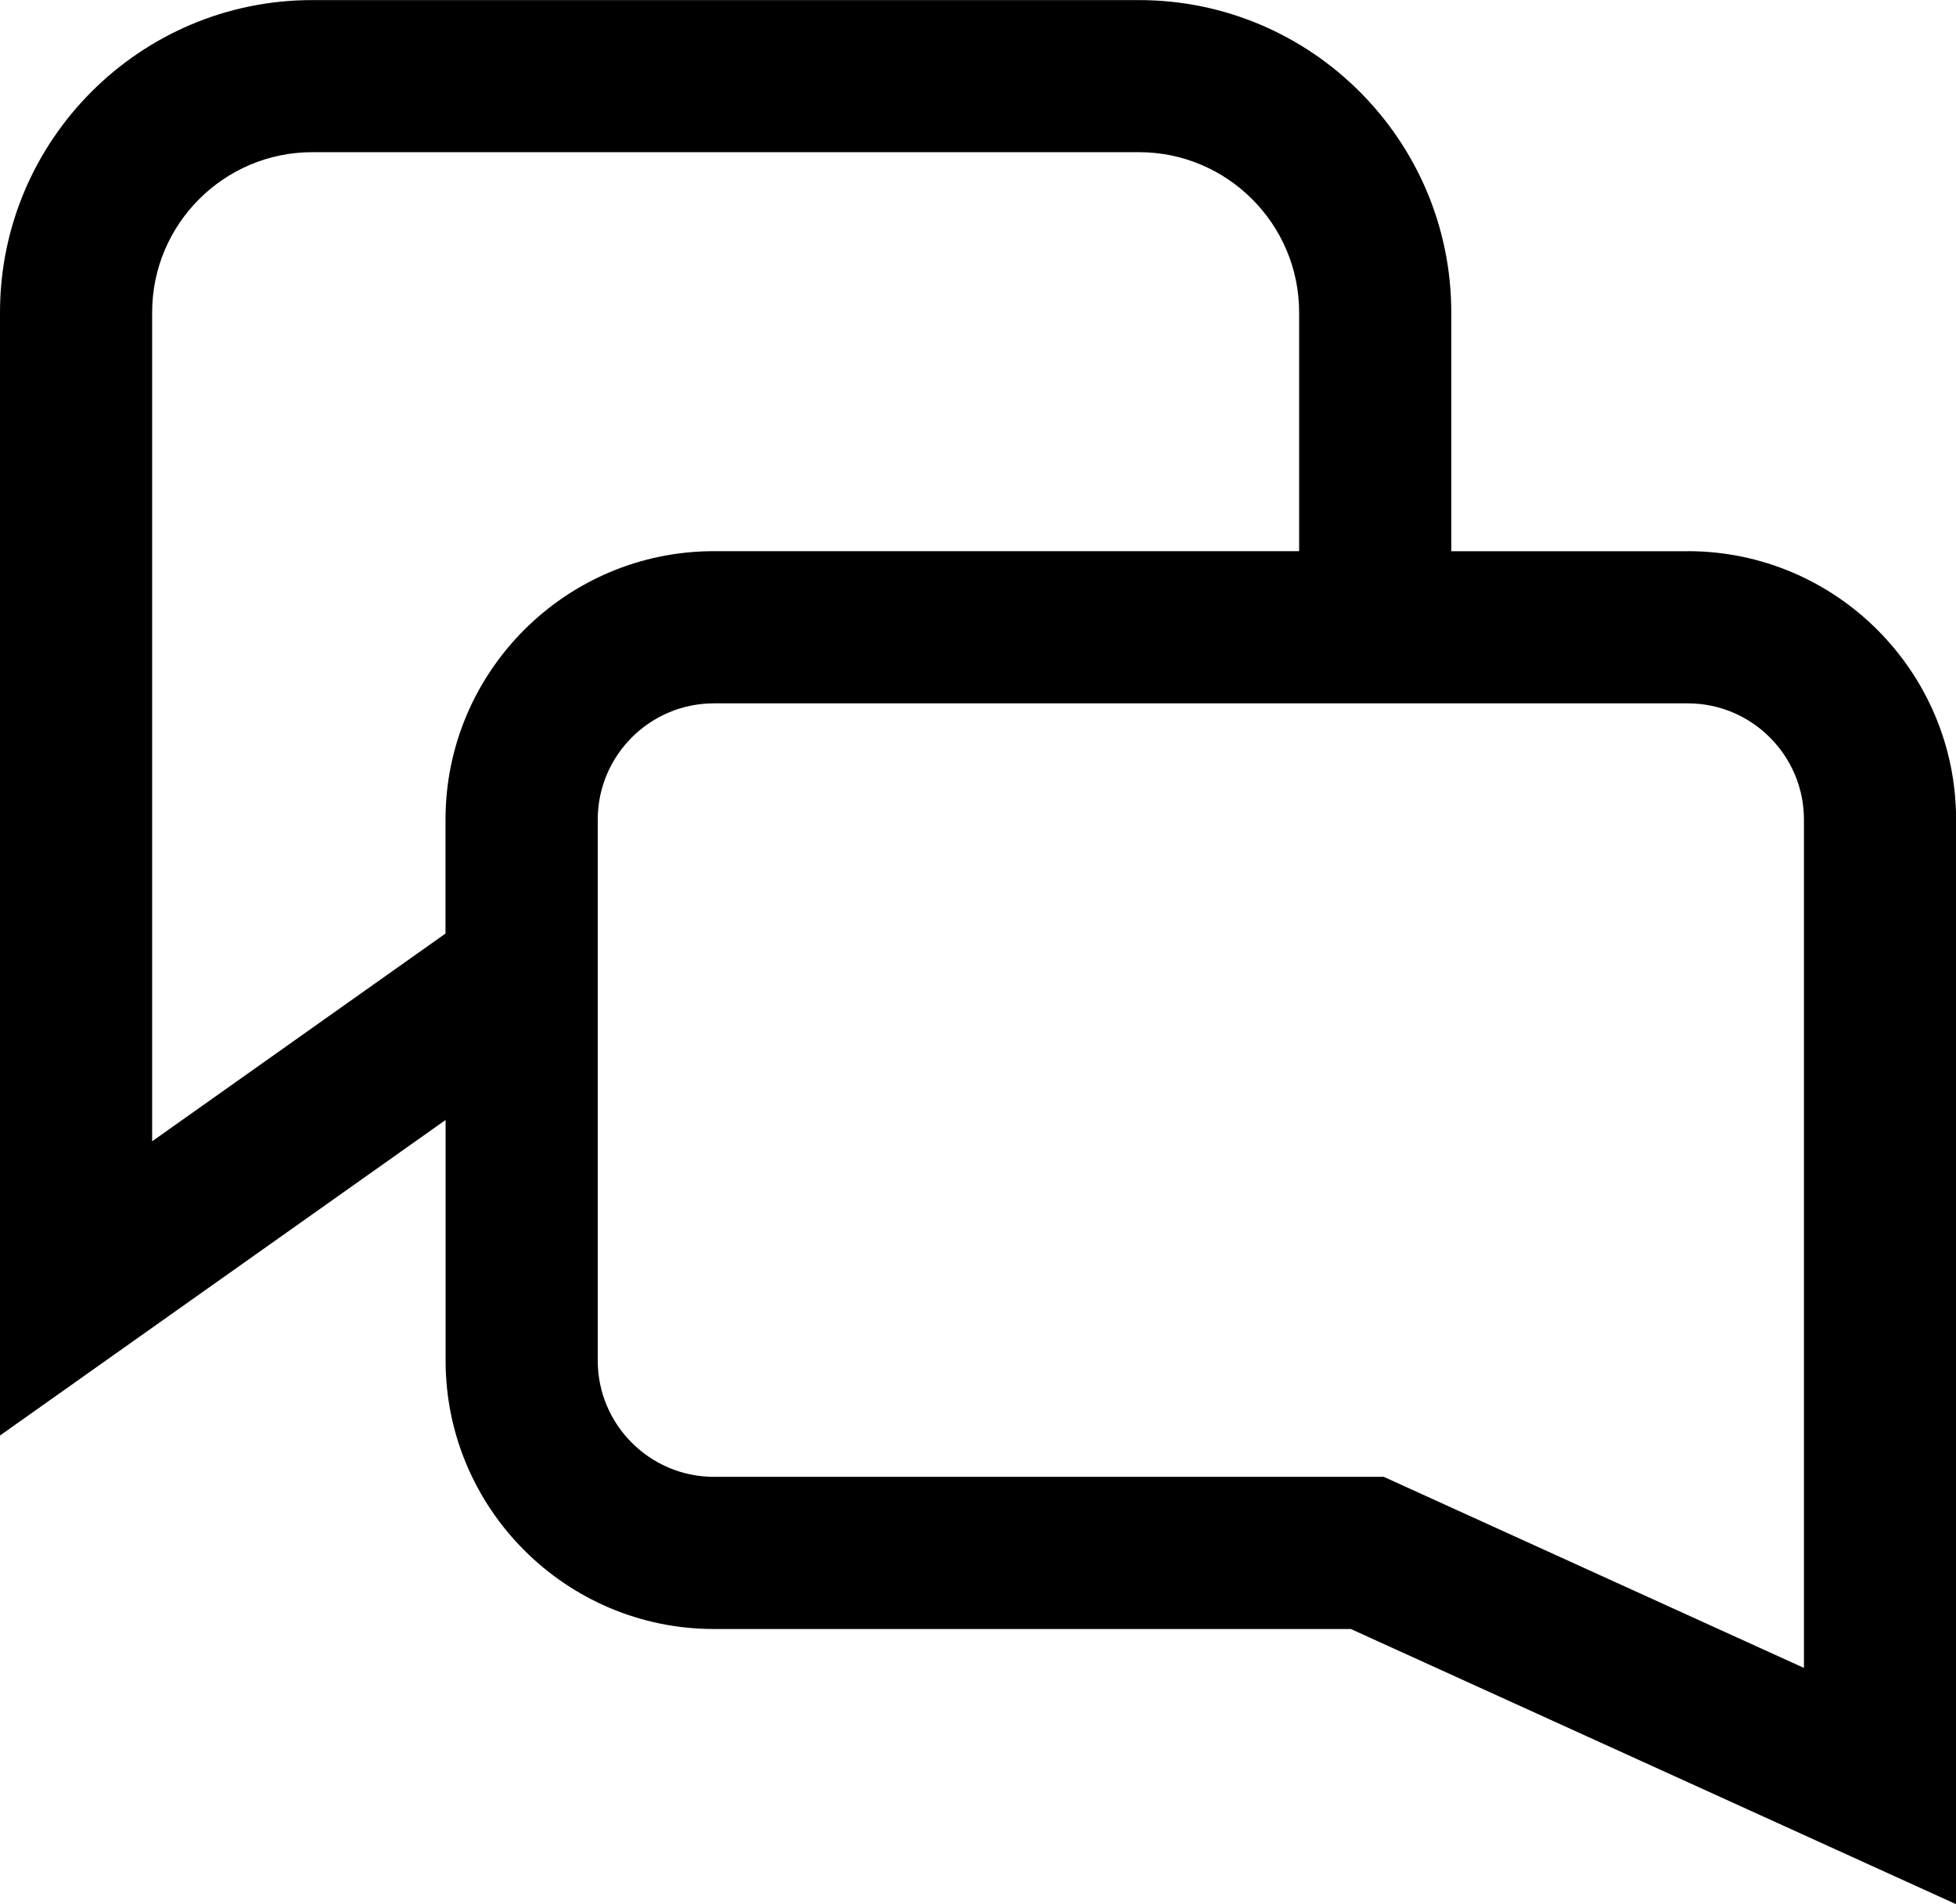 <?xml version="1.0" encoding="UTF-8"?> <svg xmlns="http://www.w3.org/2000/svg" id="_Слой_2" data-name="Слой 2" viewBox="0 0 218.69 212.85"><g id="_Слой_1-2" data-name="Слой 1"><path d="m188.69,61.62h-26.43v-26.69c0-19.26-15.67-34.92-34.92-34.92H34.92C15.67,0,0,15.67,0,34.92v125.54l49.82-35.27v26.9c0,16.54,13.46,30,30,30h71.21l67.67,30.76v-121.24c0-16.54-13.46-30-30-30ZM17.01,127.58V34.92c0-9.88,8.04-17.91,17.91-17.91h92.42c9.88,0,17.91,8.04,17.91,17.91v26.69h-65.44c-16.54,0-30,13.46-30,30v12.74l-32.81,23.23Zm184.68,58.86l-46.98-21.36h-74.89c-7.16,0-12.99-5.83-12.99-12.99v-60.48c0-7.16,5.83-12.99,12.99-12.99h108.88c7.16,0,12.99,5.83,12.99,12.99v94.83Z"></path></g></svg> 
